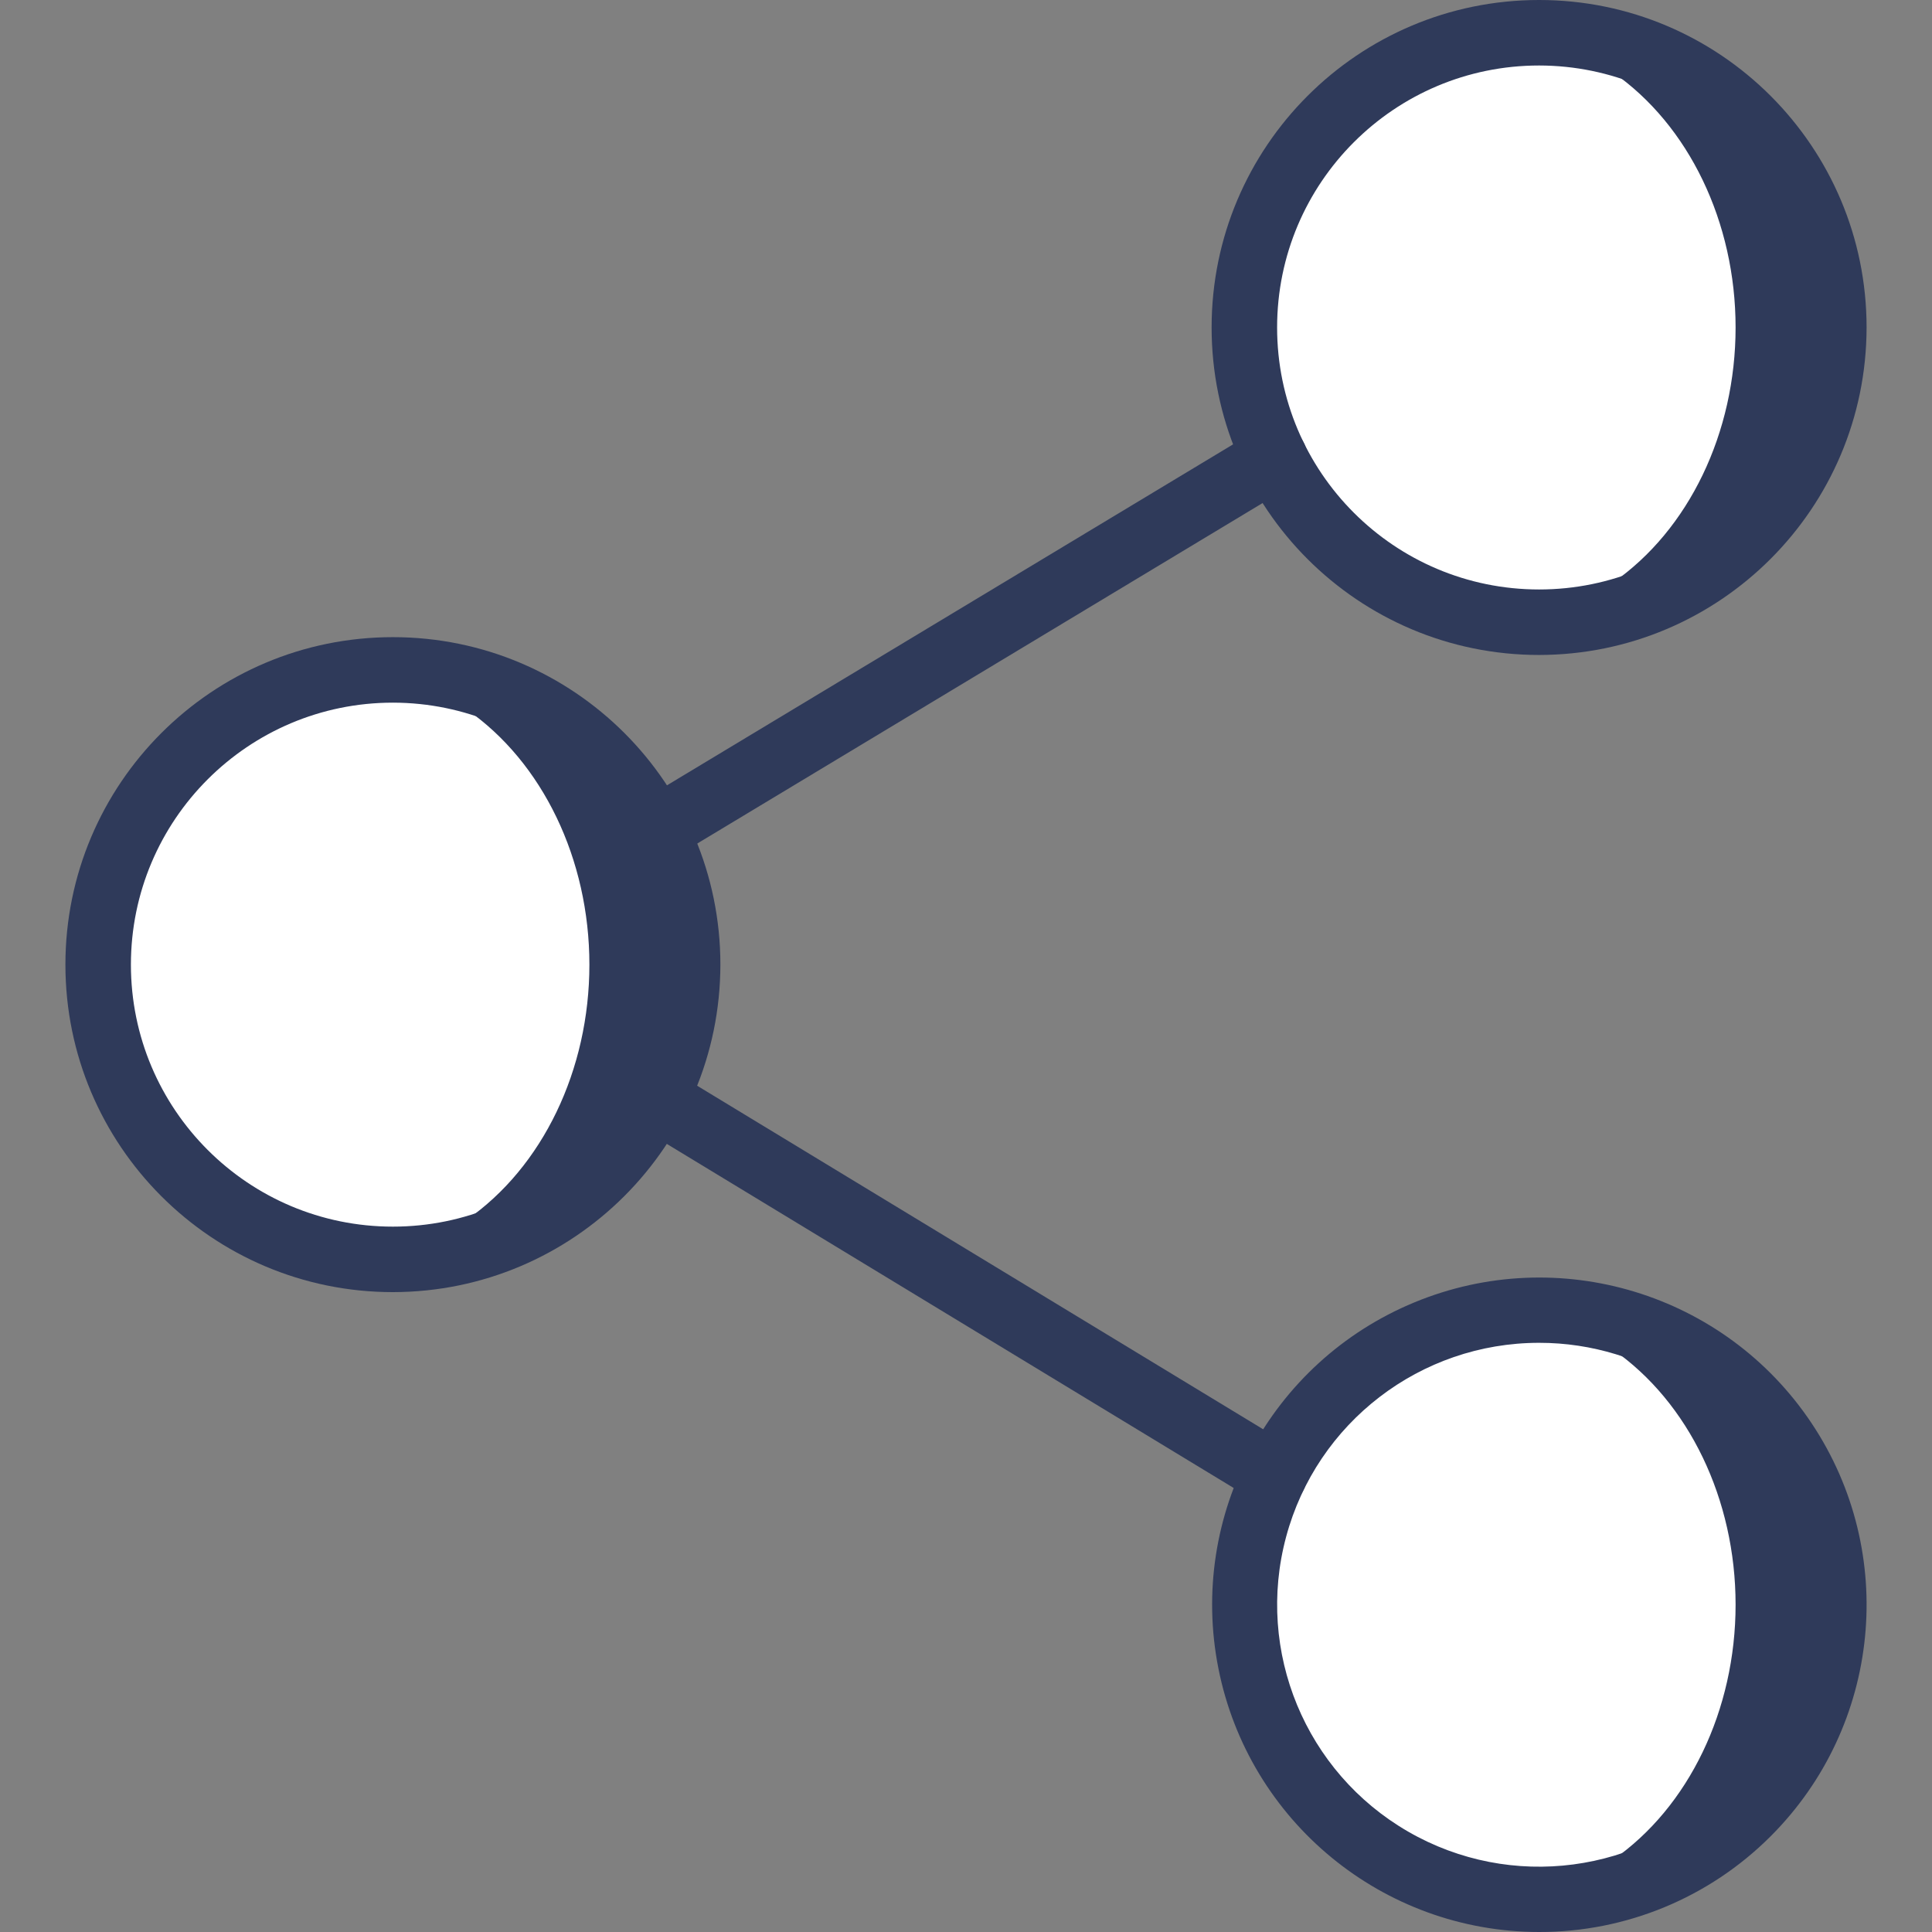 <?xml version="1.0"?>
<svg xmlns="http://www.w3.org/2000/svg" xmlns:xlink="http://www.w3.org/1999/xlink" xmlns:svgjs="http://svgjs.com/svgjs" version="1.1" width="512" height="512" x="0" y="0" viewBox="0 0 511.958 511.958" style="enable-background:new 0 0 512 512" xml:space="preserve" class=""><rect x="0" y="0" width="511.958" height="511.958" fill="#808080" stroke="none"/><g>
<g xmlns="http://www.w3.org/2000/svg">
	<g>
		<circle style="" cx="104.114" cy="255.618" r="78.102" fill="#2f3a5a" data-original="#a4c2f7" class=""/>
		<circle style="" cx="407.843" cy="425.22" r="78.102" fill="#2f3a5a" data-original="#a4c2f7" class=""/>
		<circle style="" cx="407.843" cy="86.78" r="78.102" fill="#2f3a5a" data-original="#a4c2f7" class=""/>
	</g>
	<g>
		<ellipse style="" cx="91.097" cy="255.618" rx="65.085" ry="78.102" fill="#ffffff" data-original="#e3e7f2" class=""/>
		<ellipse style="" cx="394.826" cy="425.22" rx="65.085" ry="78.102" fill="#ffffff" data-original="#e3e7f2" class=""/>
		<ellipse style="" cx="394.826" cy="86.78" rx="65.085" ry="78.102" fill="#ffffff" data-original="#e3e7f2" class=""/>
	</g>
	<g>
		<path style="" d="M407.843,164.881c2.396,0,4.756-0.146,7.096-0.358c-33.166-3.595-59.163-37.008-59.163-77.744    c0-40.739,26.002-74.153,59.172-77.744c-2.344-0.212-4.707-0.358-7.105-0.358c-43.134,0-78.102,34.967-78.102,78.102    S364.708,164.881,407.843,164.881z" fill="#ffffff" data-original="#ffffff" class=""/>
		<path style="" d="M407.843,503.322c2.396,0,4.756-0.146,7.096-0.358c-33.166-3.595-59.163-37.008-59.163-77.744    c0-40.739,26.002-74.153,59.172-77.744c-2.344-0.212-4.707-0.358-7.105-0.358c-43.134,0-78.102,34.967-78.102,78.102    S364.708,503.322,407.843,503.322z" fill="#ffffff" data-original="#ffffff" class=""/>
		<path style="" d="M104.114,338.441c2.396,0,4.756-0.146,7.096-0.358c-33.166-3.595-59.163-37.008-59.163-77.744    c0-40.739,26.002-74.153,59.172-77.744c-2.344-0.212-4.707-0.358-7.105-0.358c-43.134,0-78.102,34.967-78.102,78.102    S60.979,338.441,104.114,338.441L104.114,338.441z" fill="#ffffff" data-original="#ffffff" class=""/>
	</g>
	<g>
		<path style="" d="M104.114,342.398c-47.927,0-86.78-38.853-86.78-86.78s38.853-86.78,86.78-86.78    s86.78,38.853,86.78,86.78C190.839,303.523,152.018,342.344,104.114,342.398z M104.114,186.195    c-38.342,0-69.424,31.082-69.424,69.424s31.082,69.424,69.424,69.424s69.424-31.082,69.424-69.424    C173.494,217.295,142.437,186.239,104.114,186.195L104.114,186.195z" fill="#2f3a5a" data-original="#428dff" class=""/>
		<path style="" d="M407.843,511.958c-41.363-0.034-76.942-29.279-84.982-69.853    c-8.04-40.574,13.697-81.177,51.921-96.983c38.224-15.806,82.289-2.412,105.252,31.991c22.963,34.403,18.429,80.236-10.83,109.472    l0,0C452.939,502.867,430.857,511.998,407.843,511.958L407.843,511.958z M407.843,355.831c-31.417,0-58.917,21.103-67.047,51.45    c-8.13,30.347,5.138,62.371,32.348,78.076c27.21,15.706,61.576,11.176,83.788-11.043l0,0    c19.868-19.846,25.815-49.71,15.067-75.653S435.924,355.81,407.843,355.831L407.843,355.831z" fill="#2f3a5a" data-original="#428dff" class=""/>
		<path style="" d="M407.843,173.559c-47.927,0-86.78-38.853-86.78-86.78S359.915,0,407.843,0    s86.78,38.853,86.78,86.78C494.567,134.684,455.747,173.505,407.843,173.559z M407.843,17.356    c-38.342,0-69.424,31.082-69.424,69.424s31.082,69.424,69.424,69.424s69.424-31.082,69.424-69.424    C477.222,48.456,446.166,17.4,407.843,17.356L407.843,17.356z" fill="#2f3a5a" data-original="#428dff" class=""/>
		<path style="" d="M173.682,228.754c-3.898,0.002-7.319-2.595-8.365-6.35c-1.046-3.755,0.54-7.747,3.878-9.76    l164.081-98.822c2.655-1.6,5.962-1.662,8.676-0.163c2.713,1.499,4.421,4.333,4.479,7.432c0.058,3.1-1.542,5.995-4.197,7.595    l-164.08,98.822C176.804,228.325,175.258,228.756,173.682,228.754L173.682,228.754z" fill="#2f3a5a" data-original="#428dff" class=""/>
		<path style="" d="M337.745,399.407c-1.586,0-3.142-0.436-4.496-1.263l-164.081-99.593    c-2.649-1.609-4.239-4.51-4.17-7.608c0.069-3.099,1.786-5.926,4.504-7.415c2.718-1.49,6.025-1.416,8.674,0.193l164.08,99.593    c3.327,2.021,4.902,6.011,3.851,9.759C345.057,396.821,341.638,399.411,337.745,399.407L337.745,399.407z" fill="#2f3a5a" data-original="#428dff" class=""/>
	</g>
</g>
<g xmlns="http://www.w3.org/2000/svg">
</g>
<g xmlns="http://www.w3.org/2000/svg">
</g>
<g xmlns="http://www.w3.org/2000/svg">
</g>
<g xmlns="http://www.w3.org/2000/svg">
</g>
<g xmlns="http://www.w3.org/2000/svg">
</g>
<g xmlns="http://www.w3.org/2000/svg">
</g>
<g xmlns="http://www.w3.org/2000/svg">
</g>
<g xmlns="http://www.w3.org/2000/svg">
</g>
<g xmlns="http://www.w3.org/2000/svg">
</g>
<g xmlns="http://www.w3.org/2000/svg">
</g>
<g xmlns="http://www.w3.org/2000/svg">
</g>
<g xmlns="http://www.w3.org/2000/svg">
</g>
<g xmlns="http://www.w3.org/2000/svg">
</g>
<g xmlns="http://www.w3.org/2000/svg">
</g>
<g xmlns="http://www.w3.org/2000/svg">
</g>
</g></svg>
